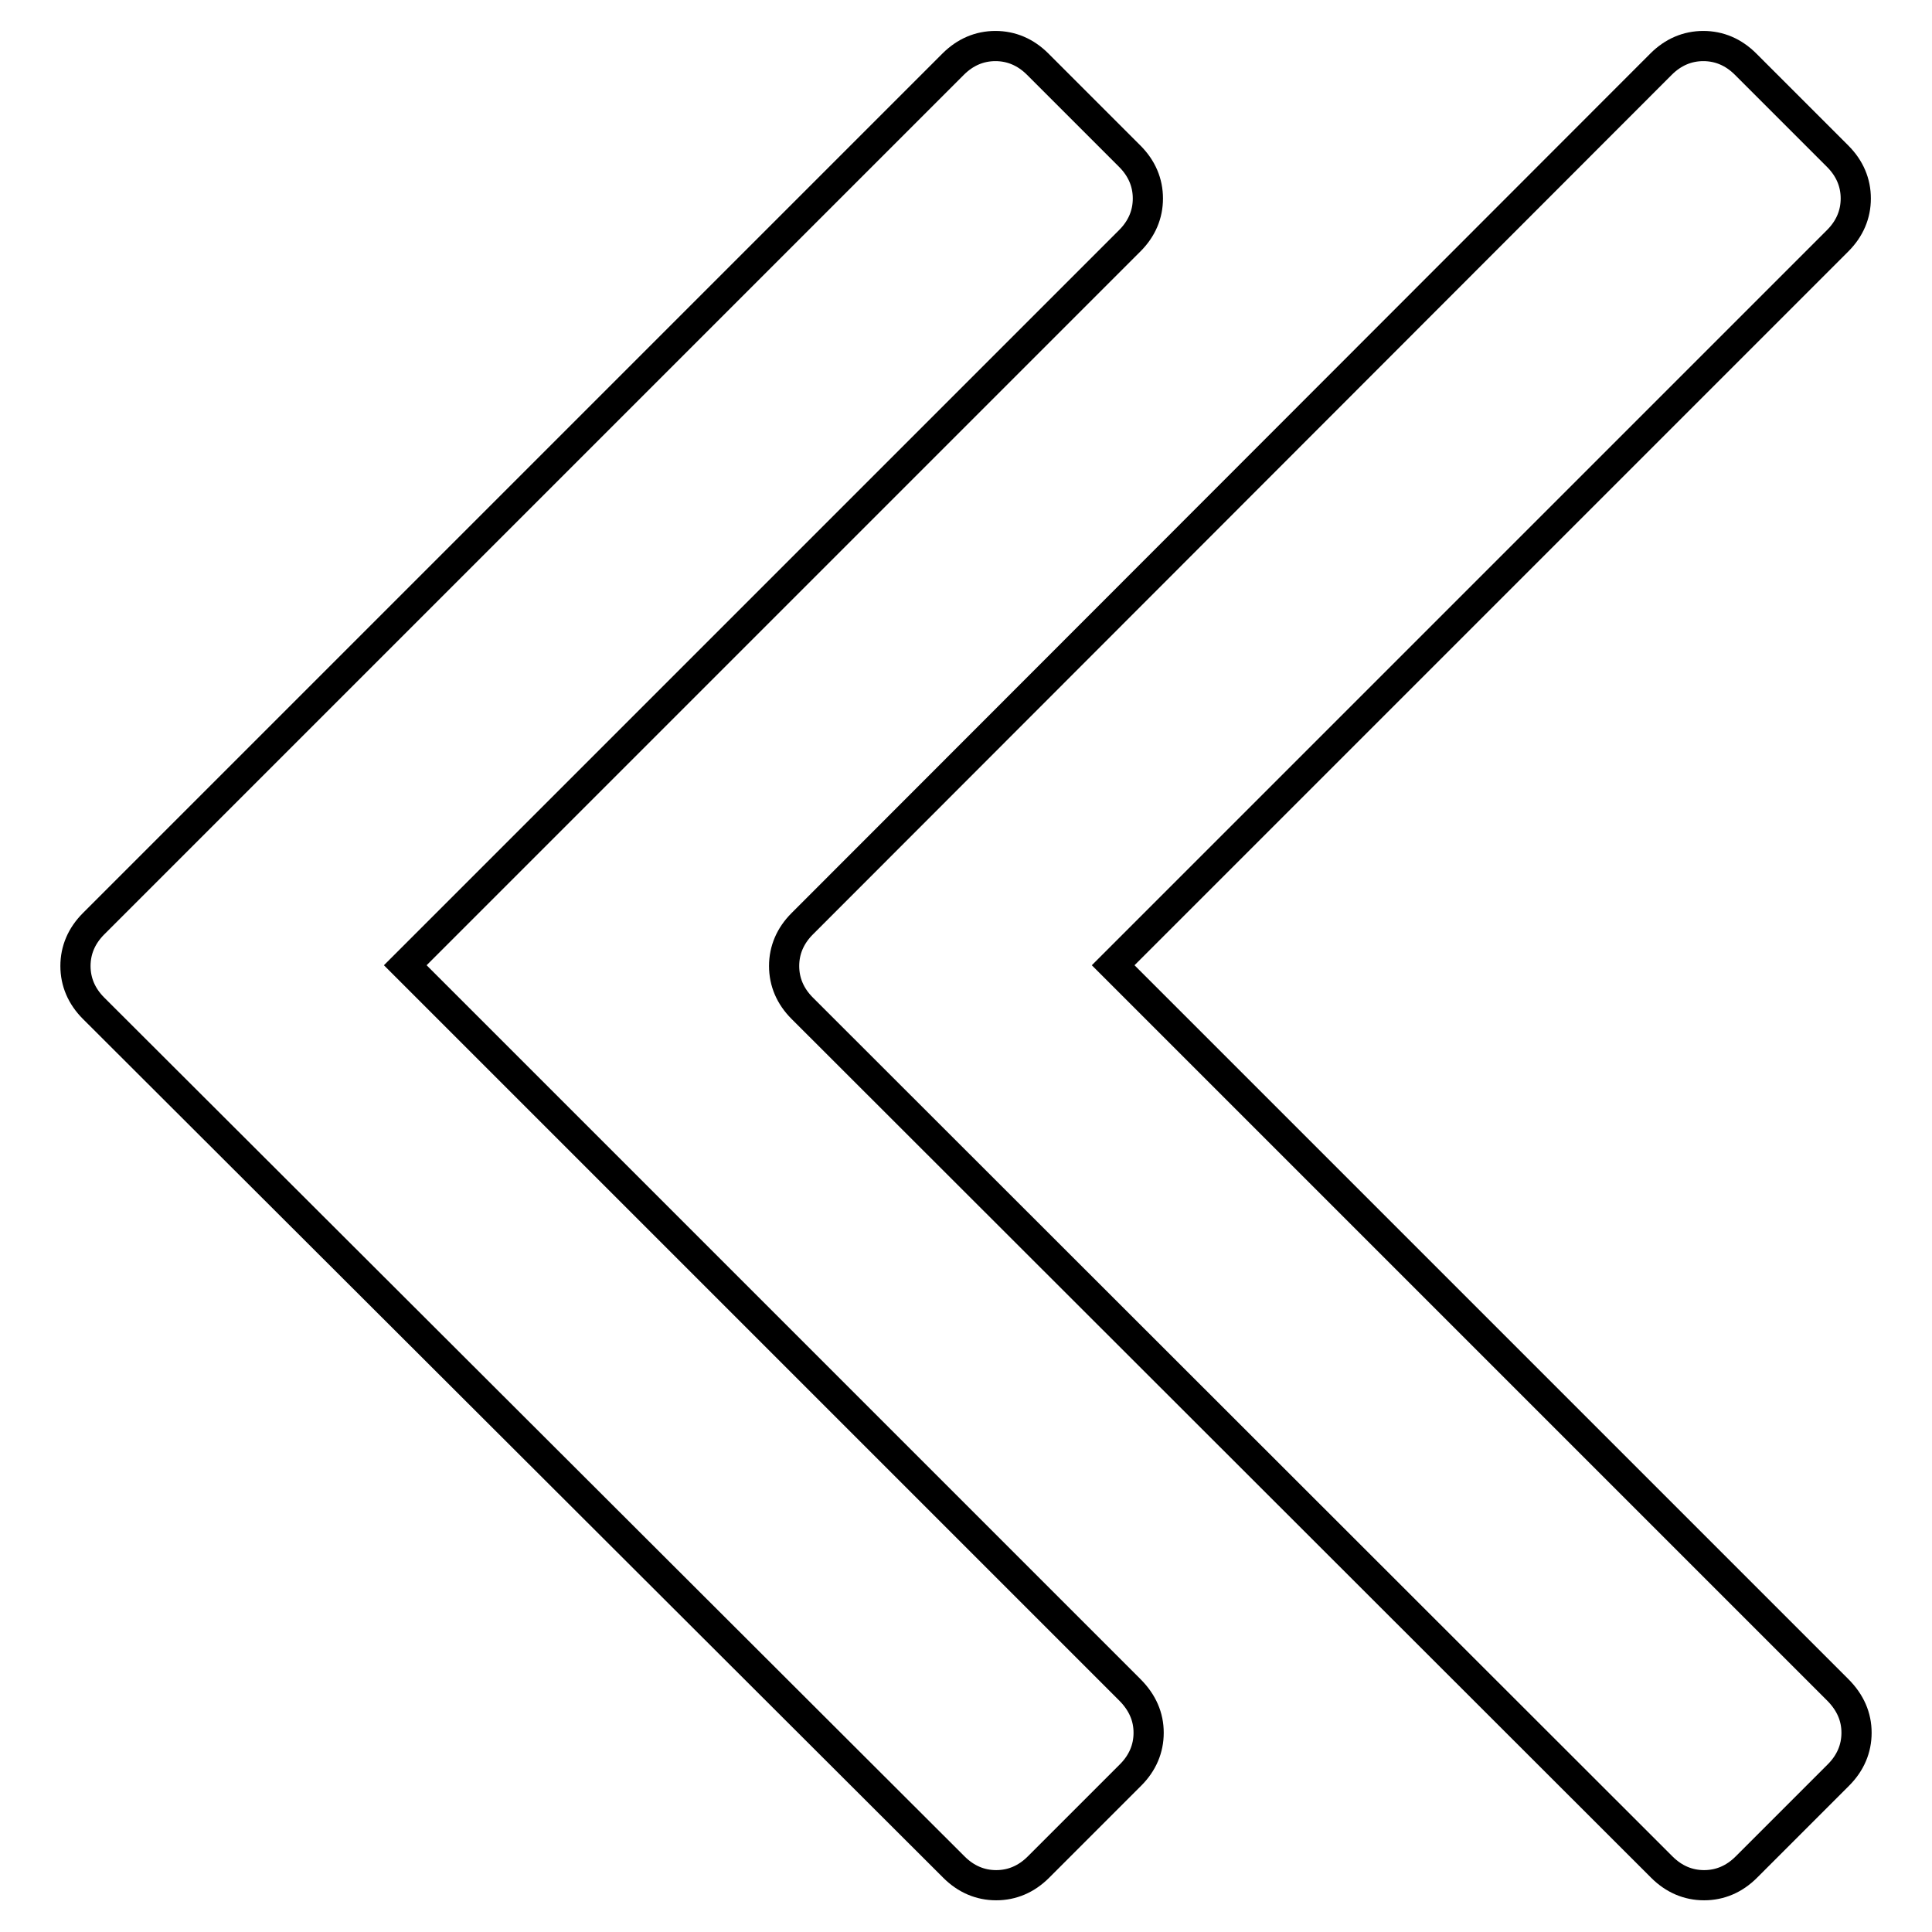 <?xml version="1.0" encoding="utf-8"?>
<!-- Svg Vector Icons : http://www.onlinewebfonts.com/icon -->
<!DOCTYPE svg PUBLIC "-//W3C//DTD SVG 1.1//EN" "http://www.w3.org/Graphics/SVG/1.1/DTD/svg11.dtd">
<svg version="1.1" xmlns="http://www.w3.org/2000/svg" xmlns:xlink="http://www.w3.org/1999/xlink" x="0px" y="0px" viewBox="0 0 256 256" enable-background="new 0 0 256 256" xml:space="preserve">
<g> <path stroke-width="4" fill-opacity="0" stroke="#000000"  d="M152.2,229.6c0,2.1-0.8,4-2.4,5.6l-12.2,12.2c-1.6,1.6-3.5,2.4-5.6,2.4c-2.1,0-4-0.8-5.6-2.4L12.4,133.6 c-1.6-1.6-2.4-3.5-2.4-5.6c0-2.1,0.8-4,2.4-5.6L126.3,8.5c1.6-1.6,3.5-2.4,5.6-2.4c2.1,0,4,0.8,5.6,2.4l12.2,12.2 c1.6,1.6,2.4,3.5,2.4,5.6c0,2.1-0.8,4-2.4,5.6l-96,96l96,96C151.4,225.6,152.2,227.5,152.2,229.6z M246,229.6c0,2.1-0.8,4-2.4,5.6 l-12.2,12.2c-1.6,1.6-3.5,2.4-5.6,2.4c-2.1,0-4-0.8-5.6-2.4L106.3,133.6c-1.6-1.6-2.4-3.5-2.4-5.6c0-2.1,0.8-4,2.4-5.6L220.1,8.5 c1.6-1.6,3.5-2.4,5.6-2.4c2.1,0,4,0.8,5.6,2.4l12.2,12.2c1.6,1.6,2.4,3.5,2.4,5.6c0,2.1-0.8,4-2.4,5.6l-96,96l96,96 C245.2,225.6,246,227.5,246,229.6z"/></g>
</svg>